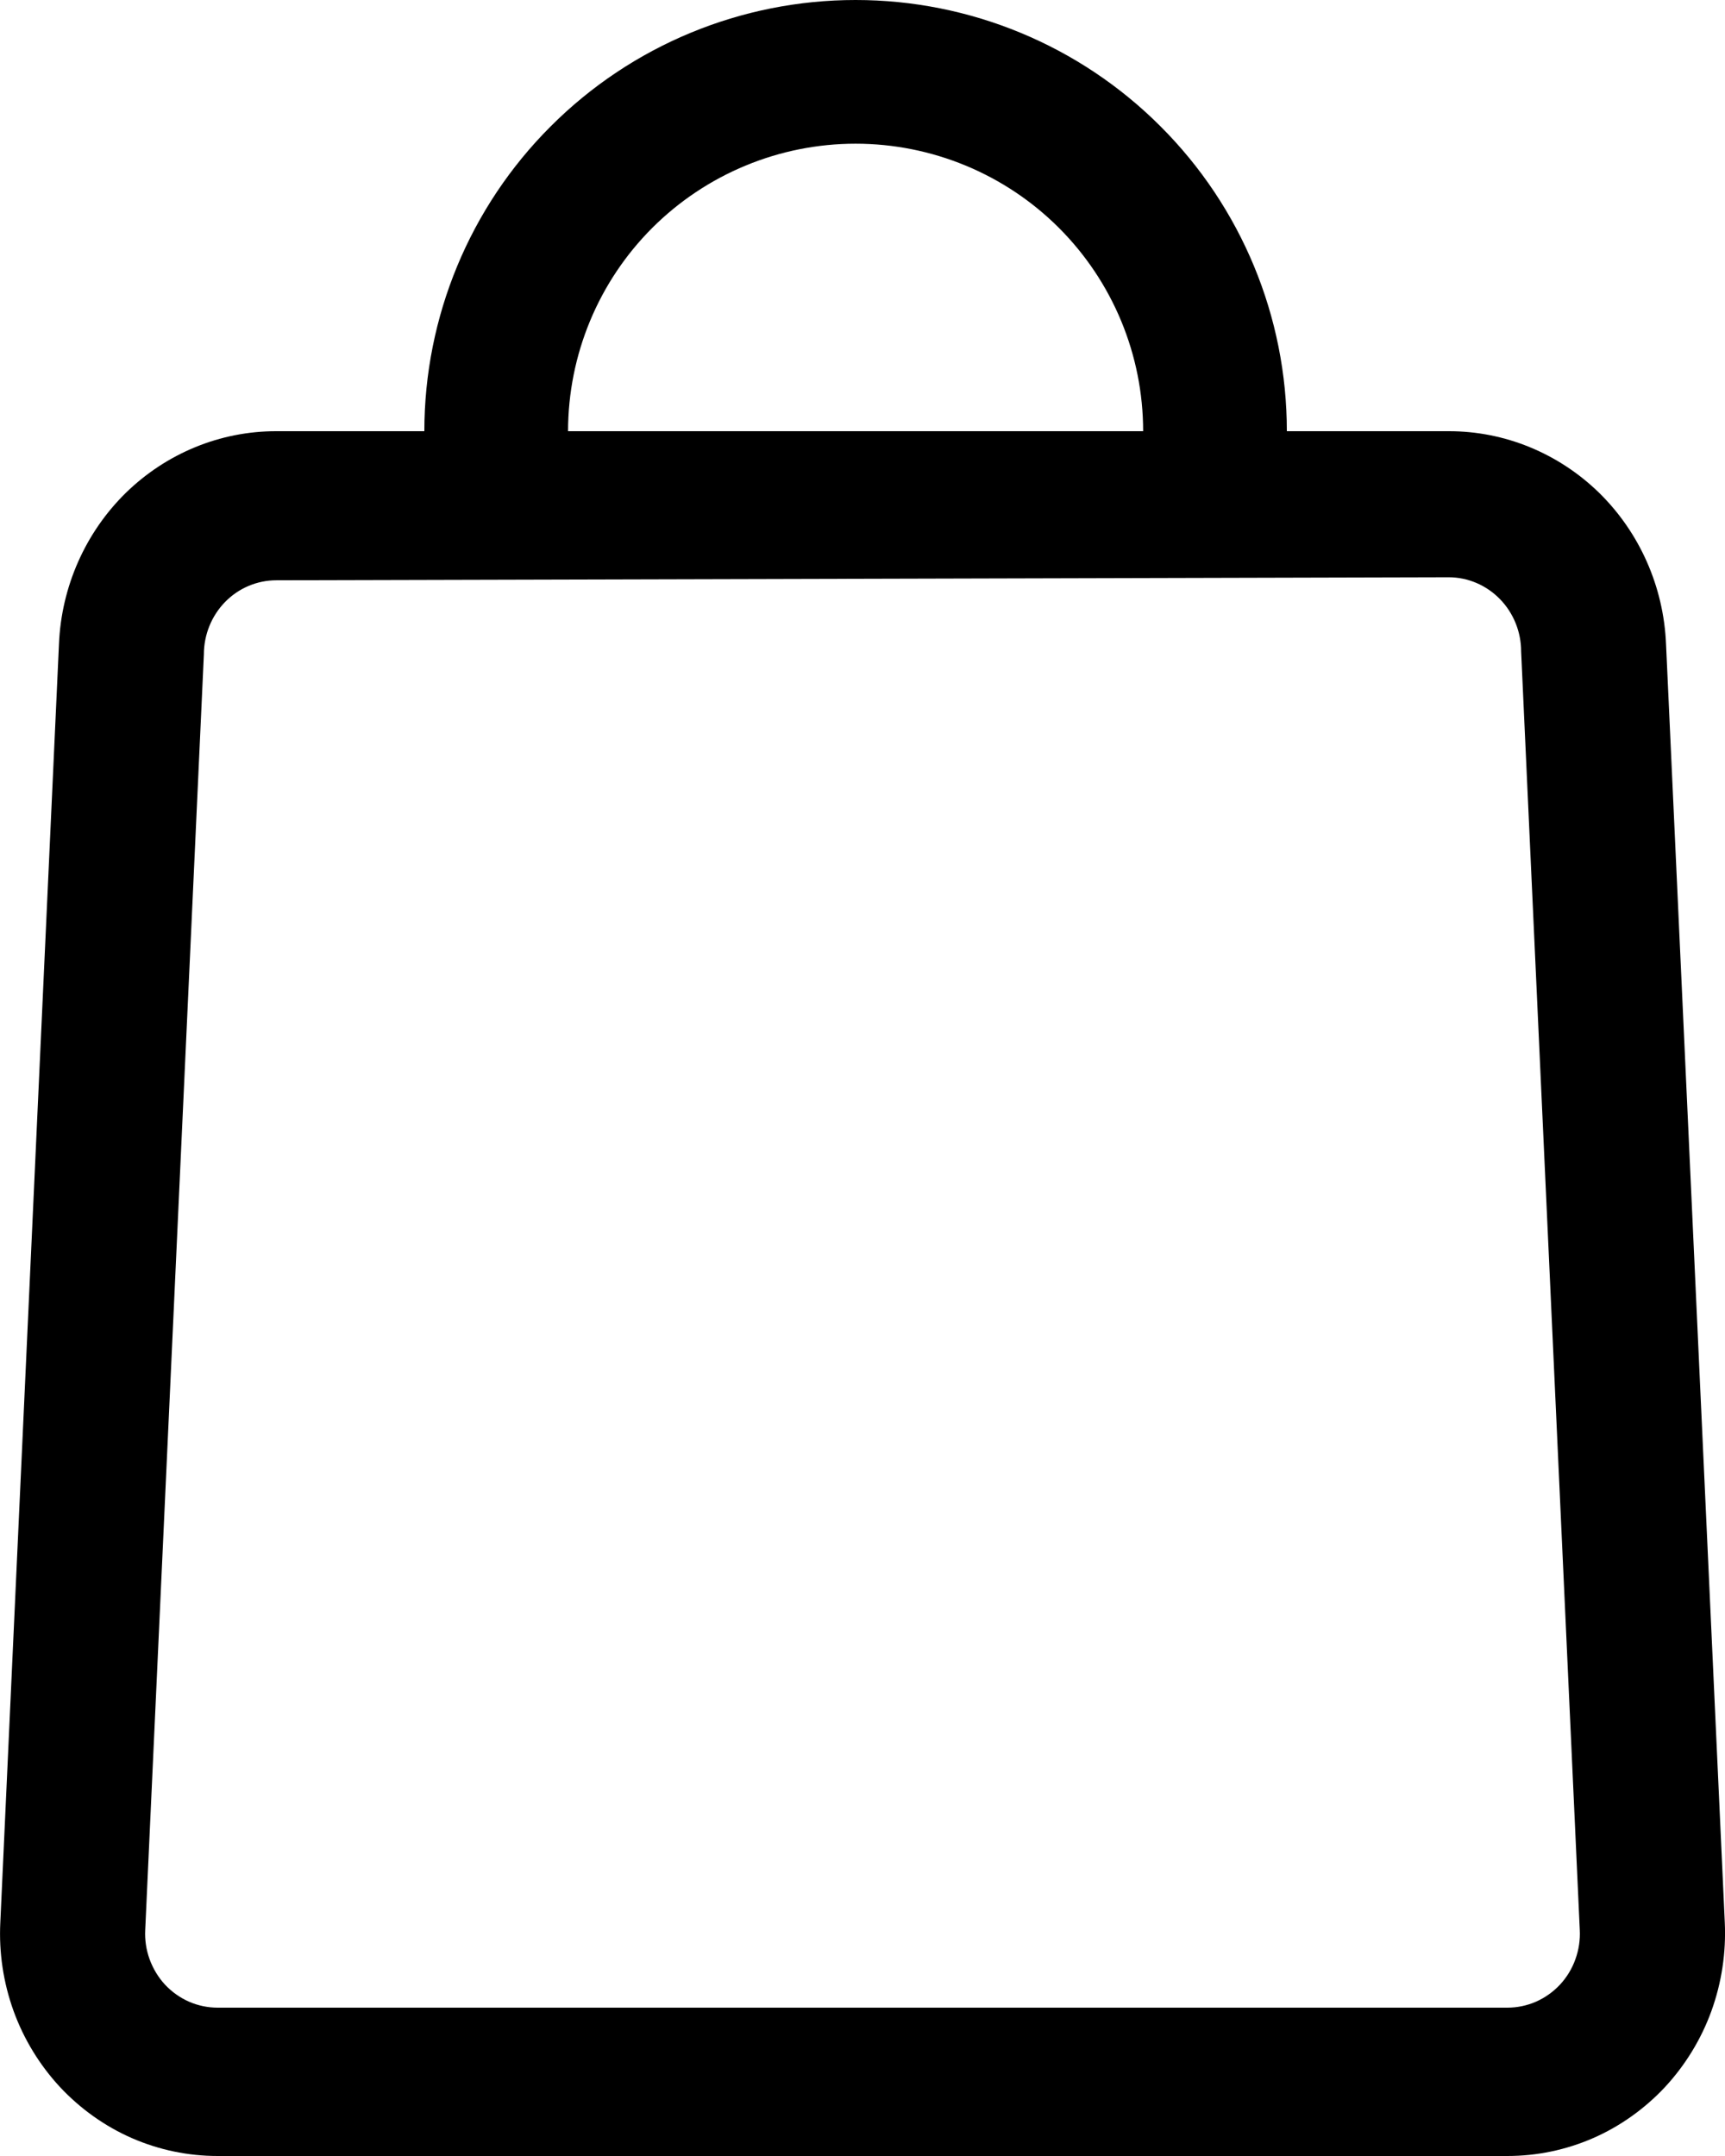 <svg width="16" height="20" viewBox="0 0 16 20" fill="none" xmlns="http://www.w3.org/2000/svg">
<path d="M13.981 20H2.019C1.745 20 1.475 19.944 1.223 19.834C0.972 19.724 0.745 19.562 0.556 19.36C0.368 19.157 0.221 18.917 0.126 18.655C0.031 18.392 -0.011 18.113 0.003 17.833L0.547 5.974C0.569 5.443 0.792 4.94 1.167 4.572C1.543 4.205 2.043 3.999 2.563 4H13.437C13.957 3.999 14.457 4.205 14.833 4.572C15.208 4.94 15.431 5.443 15.453 5.974L15.998 17.833C16.011 18.113 15.969 18.392 15.874 18.655C15.779 18.917 15.632 19.157 15.444 19.36C15.255 19.562 15.028 19.724 14.777 19.834C14.525 19.944 14.255 20 13.981 20ZM2.563 5.383C2.385 5.383 2.214 5.455 2.088 5.584C1.962 5.713 1.891 5.888 1.891 6.071L1.347 17.902C1.342 17.995 1.356 18.088 1.388 18.176C1.42 18.263 1.468 18.343 1.531 18.411C1.594 18.478 1.67 18.532 1.754 18.569C1.837 18.605 1.928 18.624 2.019 18.624H13.981C14.072 18.624 14.163 18.605 14.246 18.569C14.33 18.532 14.406 18.478 14.469 18.411C14.532 18.343 14.581 18.263 14.612 18.176C14.644 18.088 14.658 17.995 14.653 17.902L14.109 6.043C14.109 5.861 14.038 5.686 13.912 5.557C13.786 5.428 13.615 5.355 13.437 5.355L2.563 5.383Z" fill="black"/>
<path d="M11.936 5.167H10.603V4C10.603 3.293 10.322 2.614 9.822 2.114C9.322 1.614 8.643 1.333 7.936 1.333C7.229 1.333 6.551 1.614 6.05 2.114C5.55 2.614 5.269 3.293 5.269 4V5.167H3.936V4C3.936 2.939 4.357 1.922 5.108 1.172C5.858 0.421 6.875 0 7.936 0C8.997 0 10.014 0.421 10.764 1.172C11.515 1.922 11.936 2.939 11.936 4V5.167Z" fill="black"/>
</svg>
